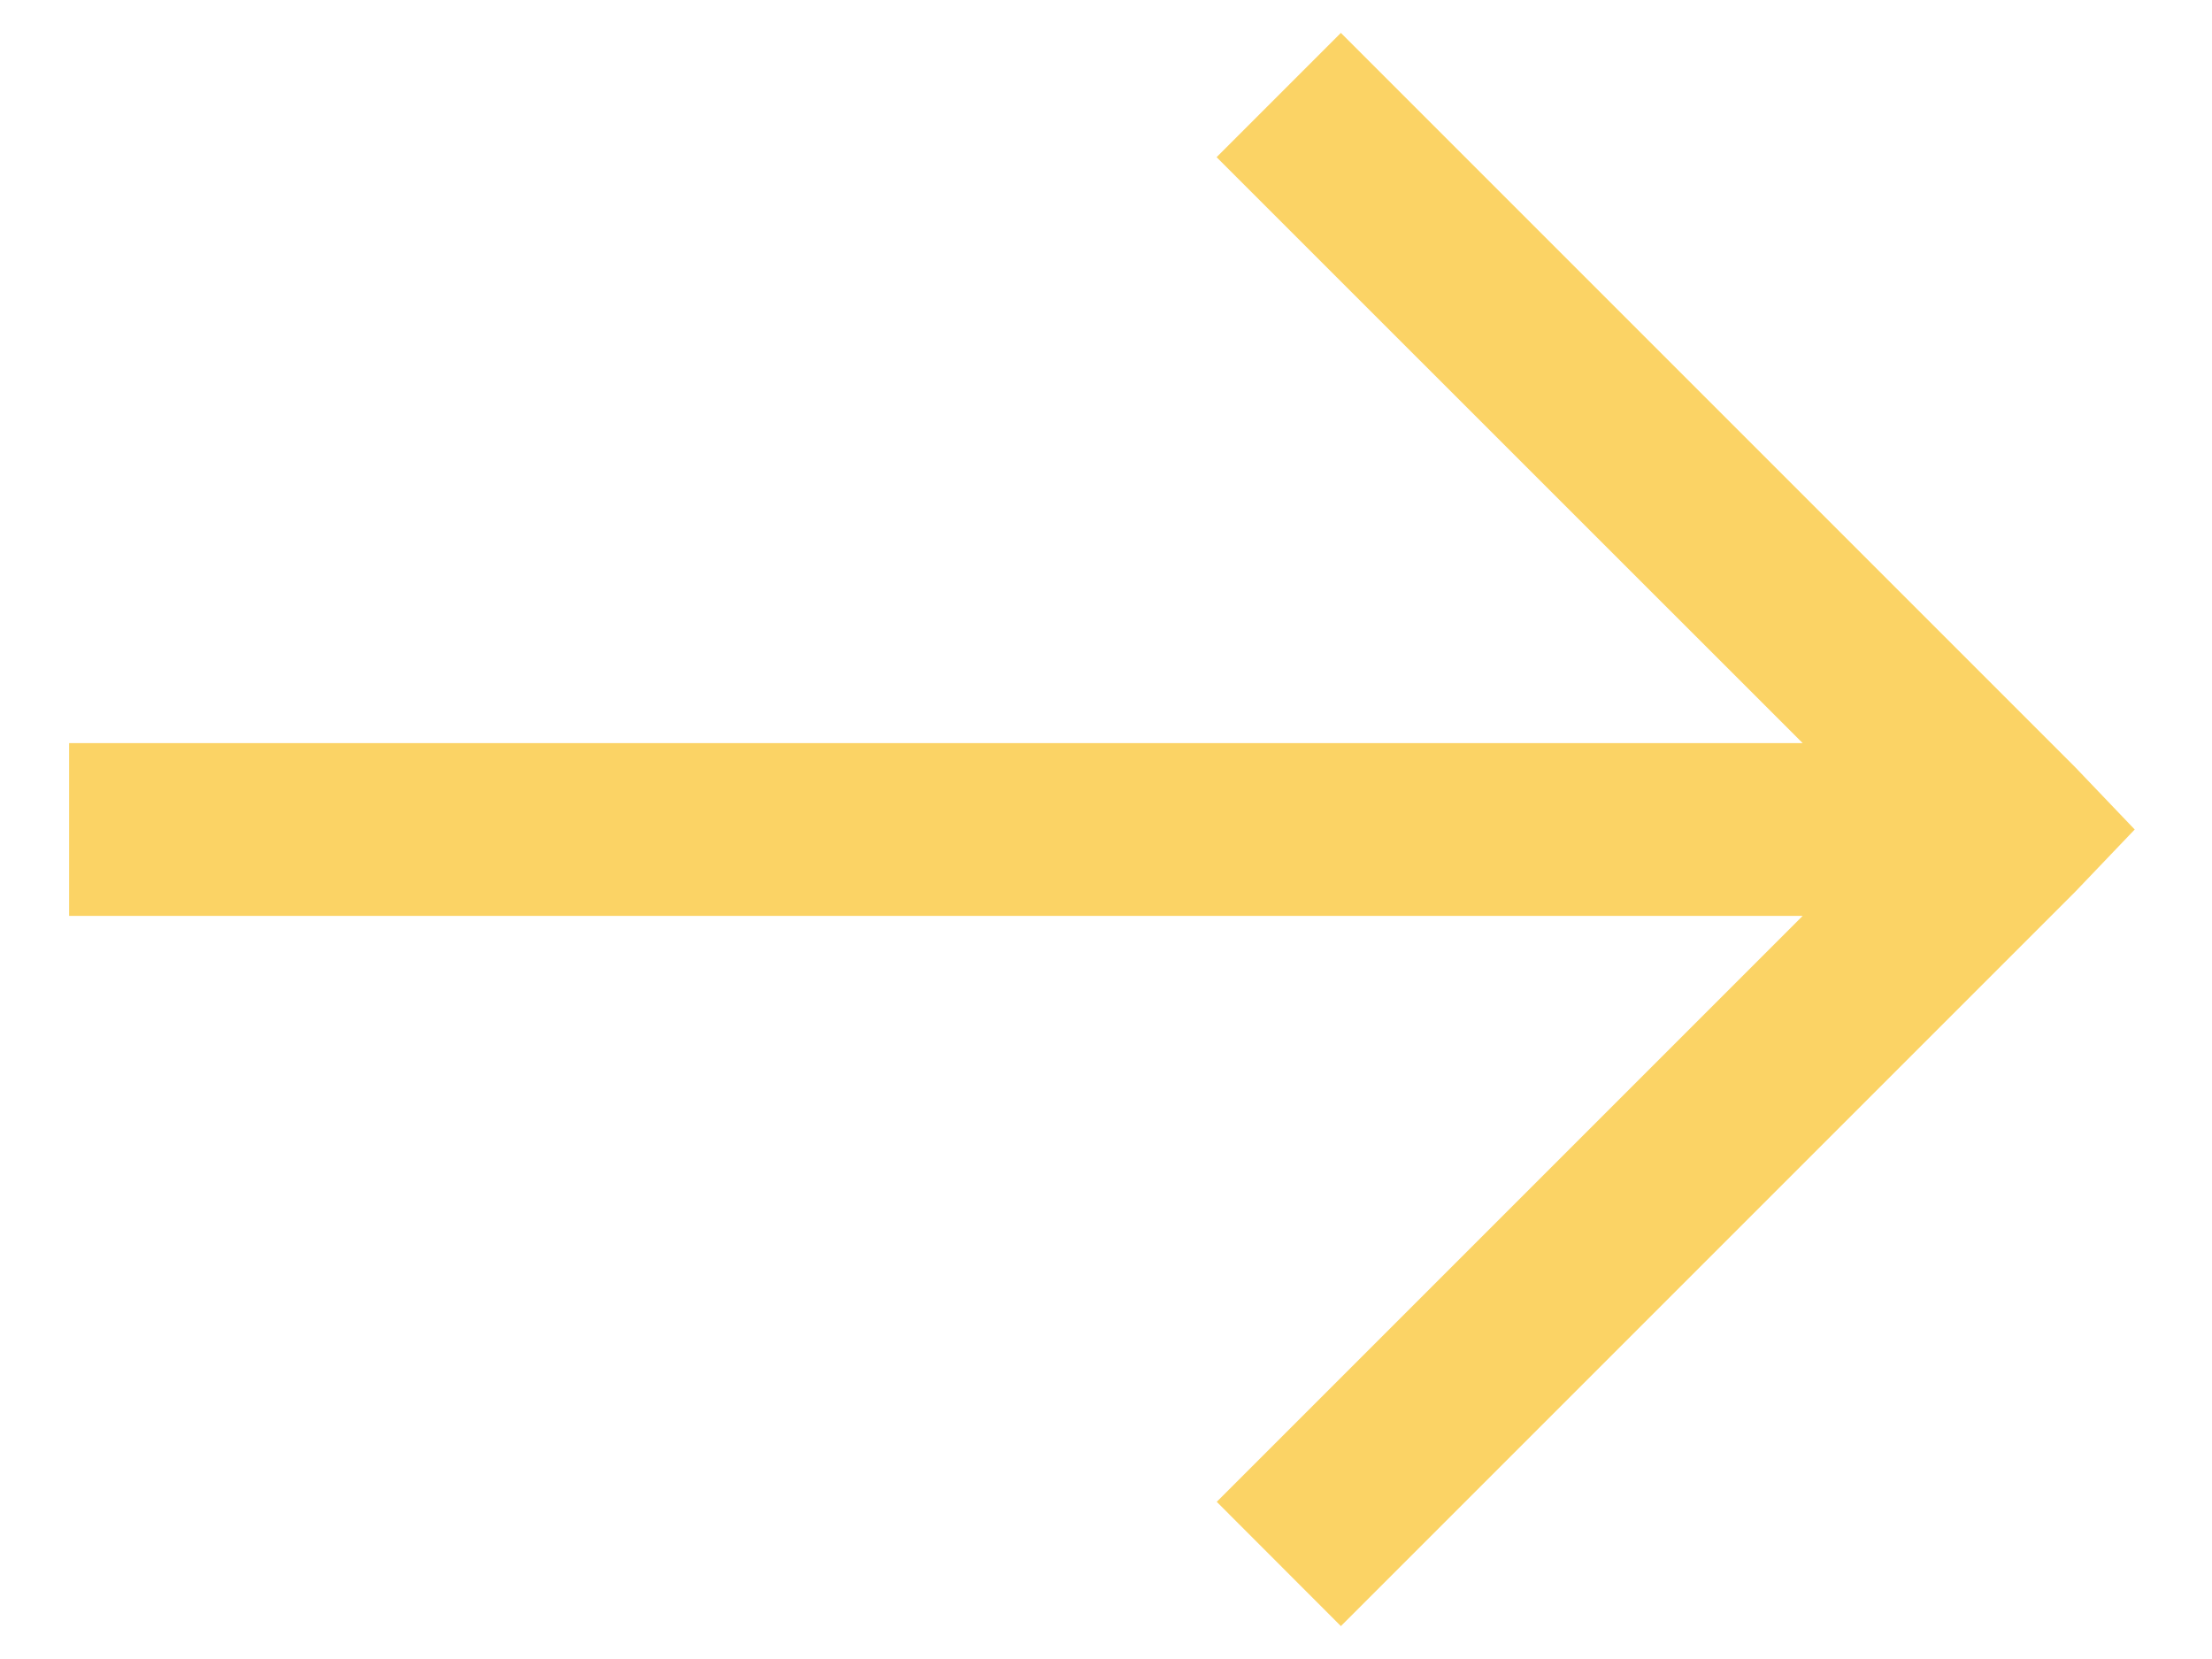 <svg width="16" height="12" viewBox="0 0 16 12" fill="none" xmlns="http://www.w3.org/2000/svg">
<path d="M9.699 0.238L8.8 1.137L13.039 5.375H0.5V6.625H13.039L8.801 10.863L9.699 11.762L15.012 6.449L15.441 6L15.012 5.551L9.699 0.238Z" fill="#FBD365"/>
</svg>
